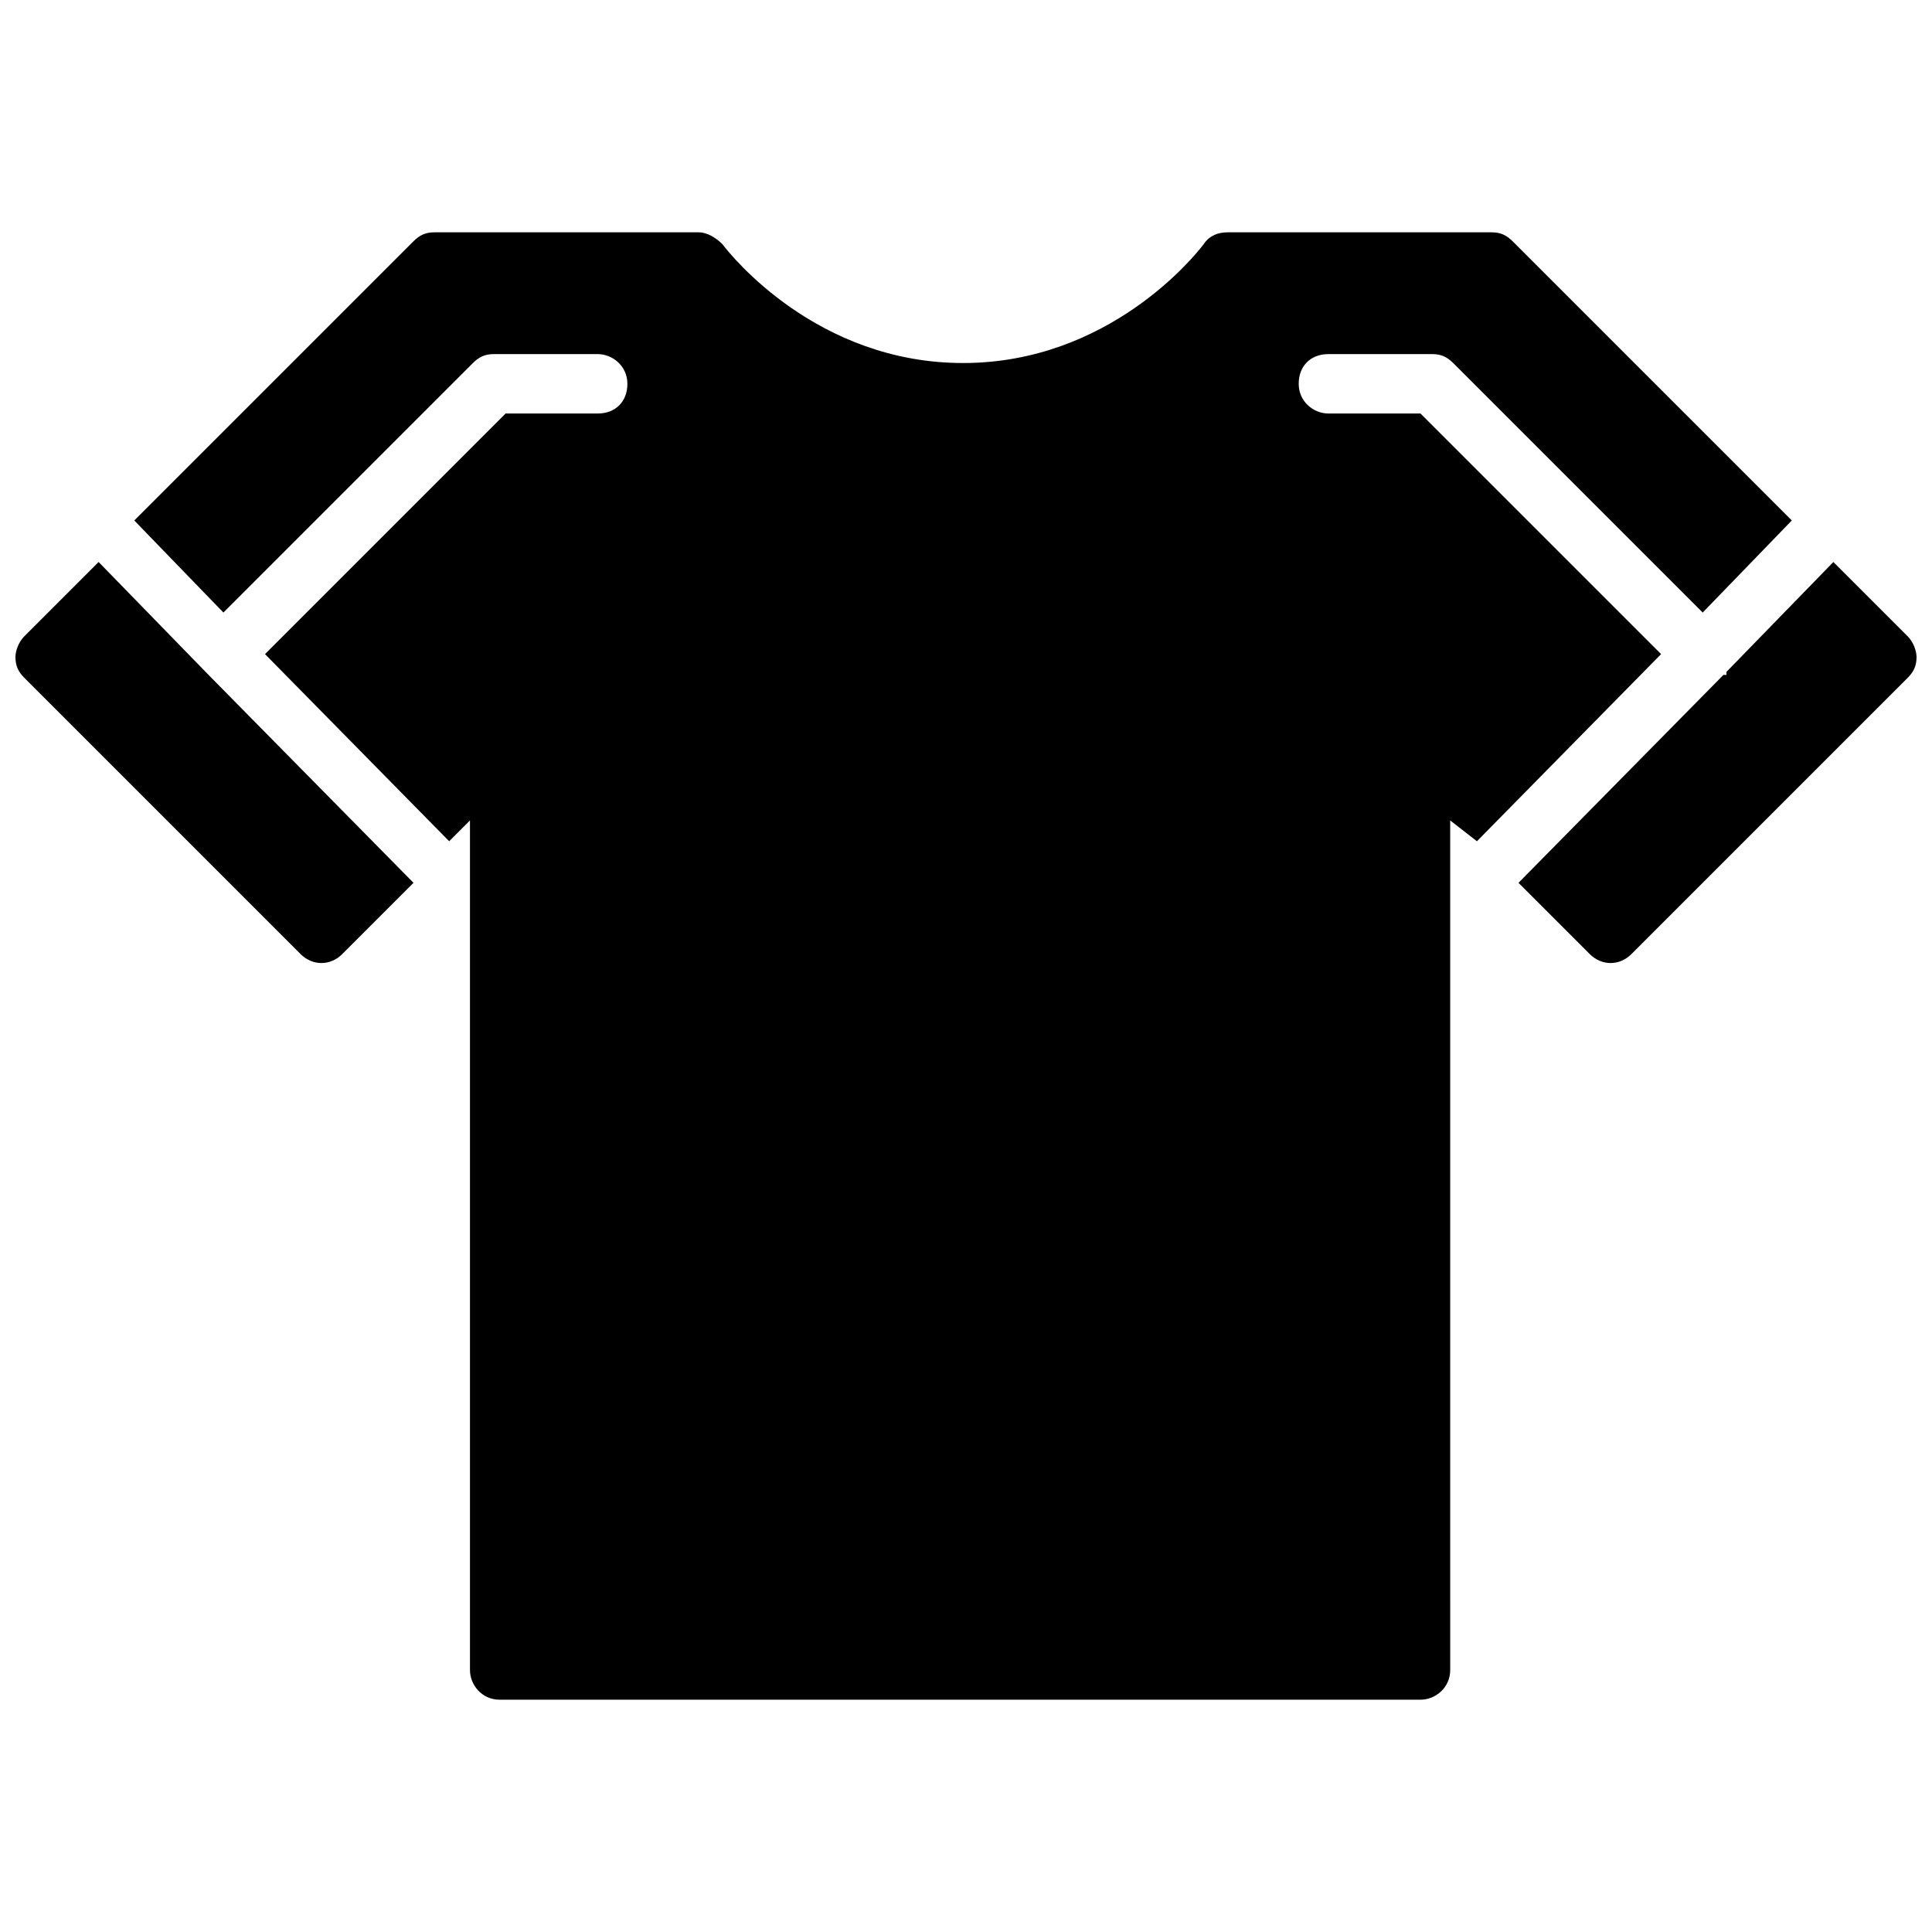 <?xml version="1.0" encoding="UTF-8"?>
<!-- Uploaded to: ICON Repo, www.iconrepo.com, Generator: ICON Repo Mixer Tools -->
<svg width="800px" height="800px" version="1.1" viewBox="144 144 512 512" xmlns="http://www.w3.org/2000/svg">
 <defs>
  <clipPath id="b">
   <path d="m148.09 292h105.91v108h-105.91z"/>
  </clipPath>
  <clipPath id="a">
   <path d="m546 292h105.9v108h-105.9z"/>
  </clipPath>
 </defs>
 <g clip-path="url(#b)">
  <path d="m199.26 322.85v0l-29.125-29.914-19.68 19.68c-1.574 1.578-2.363 3.938-2.363 5.512 0 2.363 0.789 3.938 2.363 5.512l73.211 73.211c3.148 3.148 7.871 3.148 11.02 0l18.895-18.895z"/>
 </g>
 <path d="m535.4 366.94 48.805-49.594-63.762-63.762h-24.402c-3.938 0-7.871-3.148-7.871-7.871 0-4.723 3.148-7.871 7.871-7.871h27.551c2.363 0 3.938 0.789 5.512 2.363l66.125 66.125 23.617-24.402-73.996-73.996c-1.574-1.574-3.148-2.363-5.512-2.363h-70.062c-2.363 0-4.723 0.789-6.297 3.148-2.363 3.148-25.191 31.488-63.762 31.488-38.574 0-61.402-28.34-63.762-31.488-1.574-1.574-3.938-3.148-6.297-3.148h-70.062c-2.363 0-3.938 0.789-5.512 2.363l-73.996 73.996 23.617 24.402 66.125-66.125c1.574-1.574 3.148-2.363 5.512-2.363h27.551c3.938 0 7.871 3.148 7.871 7.871 0 4.723-3.148 7.871-7.871 7.871h-24.402l-63.762 63.762 48.805 49.594 5.512-5.512v225.14c0 3.938 3.148 7.871 7.871 7.871h244.03c3.938 0 7.871-3.148 7.871-7.871l-0.004-44.871v-1.574-178.7z"/>
 <g clip-path="url(#a)">
  <path d="m649.54 312.62-19.68-19.68-28.34 29.125v0.789h-0.789l-54.316 55.105 18.895 18.895c3.148 3.148 7.871 3.148 11.02 0l73.211-73.211c1.574-1.574 2.363-3.148 2.363-5.512-0.004-1.574-0.789-3.934-2.363-5.512z"/>
 </g>
</svg>
